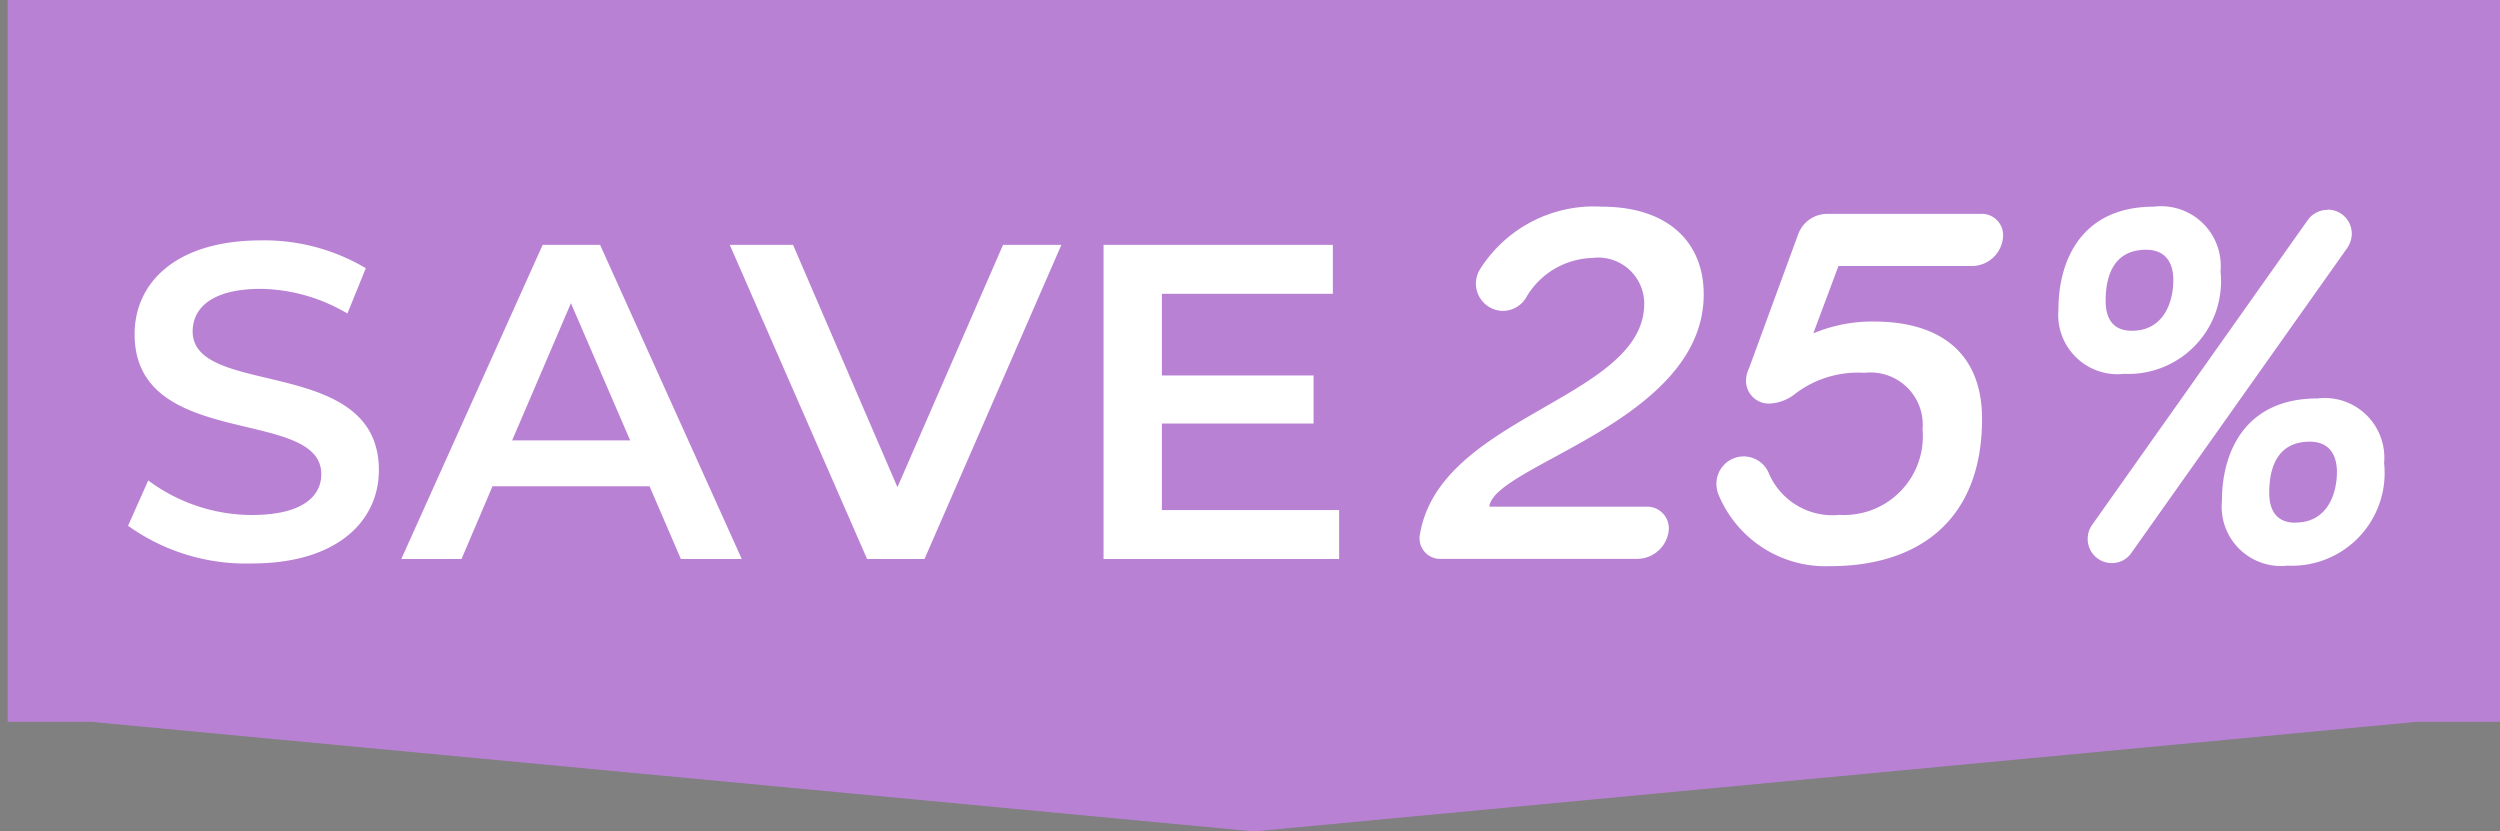 <svg xmlns="http://www.w3.org/2000/svg" xmlns:xlink="http://www.w3.org/1999/xlink" width="78" height="25.94" viewBox="0 0 78 25.94"><rect x="0" y="0" width="78" height="25.94" fill="#808080" stroke="none"/><defs><clipPath id="a"><path d="M2.59,22.52H0V0H77.76V22.52H75.17l-20.5,1.932L38.88,25.94Z" transform="translate(3150 379)" fill="none"/></clipPath></defs><g transform="translate(-3948 -180.56)"><g transform="translate(0 42)"><path d="M2.59,22.52H0V0H77.76V22.52H75.17L38.88,25.94Z" transform="translate(3948.24 138.56)" fill="#b981d4"/><path d="M77.9,9.4" transform="translate(3948.1 138.56)" fill="#103c65"/><path transform="translate(3948.1 138.56)" fill="#fff"/><path d="M-.1,10.8" transform="translate(3948.1 138.56)" fill="#103c65"/><path transform="translate(3948.1 138.56)" fill="#fff"/><path d="M0,10.8" transform="translate(3951 138.56)" fill="#103c65"/><path transform="translate(3951 138.56)" fill="#fff"/></g><path d="M-15.141.14c2.688,0,3.962-1.344,3.962-2.912,0-3.6-5.81-2.24-5.81-4.326,0-.742.616-1.33,2.128-1.33a5.446,5.446,0,0,1,2.7.77l.574-1.414a6.2,6.2,0,0,0-3.262-.868C-17.535-9.94-18.8-8.6-18.8-7.014c0,3.64,5.824,2.254,5.824,4.368,0,.728-.644,1.274-2.17,1.274A5.43,5.43,0,0,1-18.375-2.45l-.63,1.414A6.315,6.315,0,0,0-15.141.14ZM-1.757,0h1.9L-4.277-9.8H-6.069L-10.479,0H-8.6l.966-2.268h4.9ZM-7.021-3.7-5.187-7.98-3.339-3.7ZM8.295-9.8,5-2.24,1.743-9.8H-.231L4.053,0H5.845l4.27-9.8Zm4.956,8.274v-2.7h4.732v-1.5H13.251V-8.274h5.334V-9.8H11.431V0h7.35V-1.526Z" transform="translate(3971 198)" fill="#fff"/><path d="M-12.792-9.088a.873.873,0,0,0-.16.5.854.854,0,0,0,.848.848.851.851,0,0,0,.7-.384A2.472,2.472,0,0,1-9.32-9.392,1.436,1.436,0,0,1-7.7-7.968c0,2.992-6.448,3.488-7.008,7.264a.643.643,0,0,0,.688.7h6.112a.994.994,0,0,0,.976-.928.677.677,0,0,0-.688-.7h-4.912c.128-1.3,6.688-2.656,6.688-6.624,0-1.648-1.136-2.736-3.184-2.736A4.2,4.2,0,0,0-12.792-9.088ZM-.536-7.408a4.767,4.767,0,0,0-1.888.368l.784-2.1H2.536a.979.979,0,0,0,.96-.928.664.664,0,0,0-.672-.7h-4.8a.972.972,0,0,0-.928.656l-1.52,4.144a.97.97,0,0,0-.1.384.711.711,0,0,0,.72.736,1.389,1.389,0,0,0,.832-.32,3.231,3.231,0,0,1,2.144-.64A1.629,1.629,0,0,1,.984-4.048,2.457,2.457,0,0,1-1.608-1.376,2.158,2.158,0,0,1-3.832-2.72.855.855,0,0,0-4.6-3.2a.854.854,0,0,0-.848.848,1,1,0,0,0,.048.3A3.614,3.614,0,0,0-1.9.224C.92.224,2.84-1.264,2.84-4.368,2.84-6.448,1.512-7.408-.536-7.408Zm8.048.288c-.624,0-.816-.432-.816-.928,0-.48.08-1.6,1.264-1.6.624,0,.848.432.848.944C8.808-8.032,8.52-7.12,7.512-7.12ZM8.2-10.992c-2.224,0-2.976,1.632-2.976,3.2A1.851,1.851,0,0,0,7.272-5.776a2.893,2.893,0,0,0,3.008-3.2A1.861,1.861,0,0,0,8.2-10.992Zm5.424.1a.758.758,0,0,0-.624.32l-6.72,9.5a.748.748,0,0,0-.144.448.751.751,0,0,0,.752.752.735.735,0,0,0,.624-.336L14.232-9.7a.829.829,0,0,0,.144-.448A.751.751,0,0,0,13.624-10.9Zm-1.008,9.76c-.624,0-.816-.432-.816-.928,0-.48.08-1.6,1.264-1.6.624,0,.848.432.848.944C13.912-2.048,13.624-1.136,12.616-1.136ZM13.3-5.008c-2.224,0-2.976,1.632-2.976,3.2A1.851,1.851,0,0,0,12.376.208a2.893,2.893,0,0,0,3.008-3.2A1.861,1.861,0,0,0,13.3-5.008Z" transform="translate(4007 198)" fill="#fff"/></g></svg>